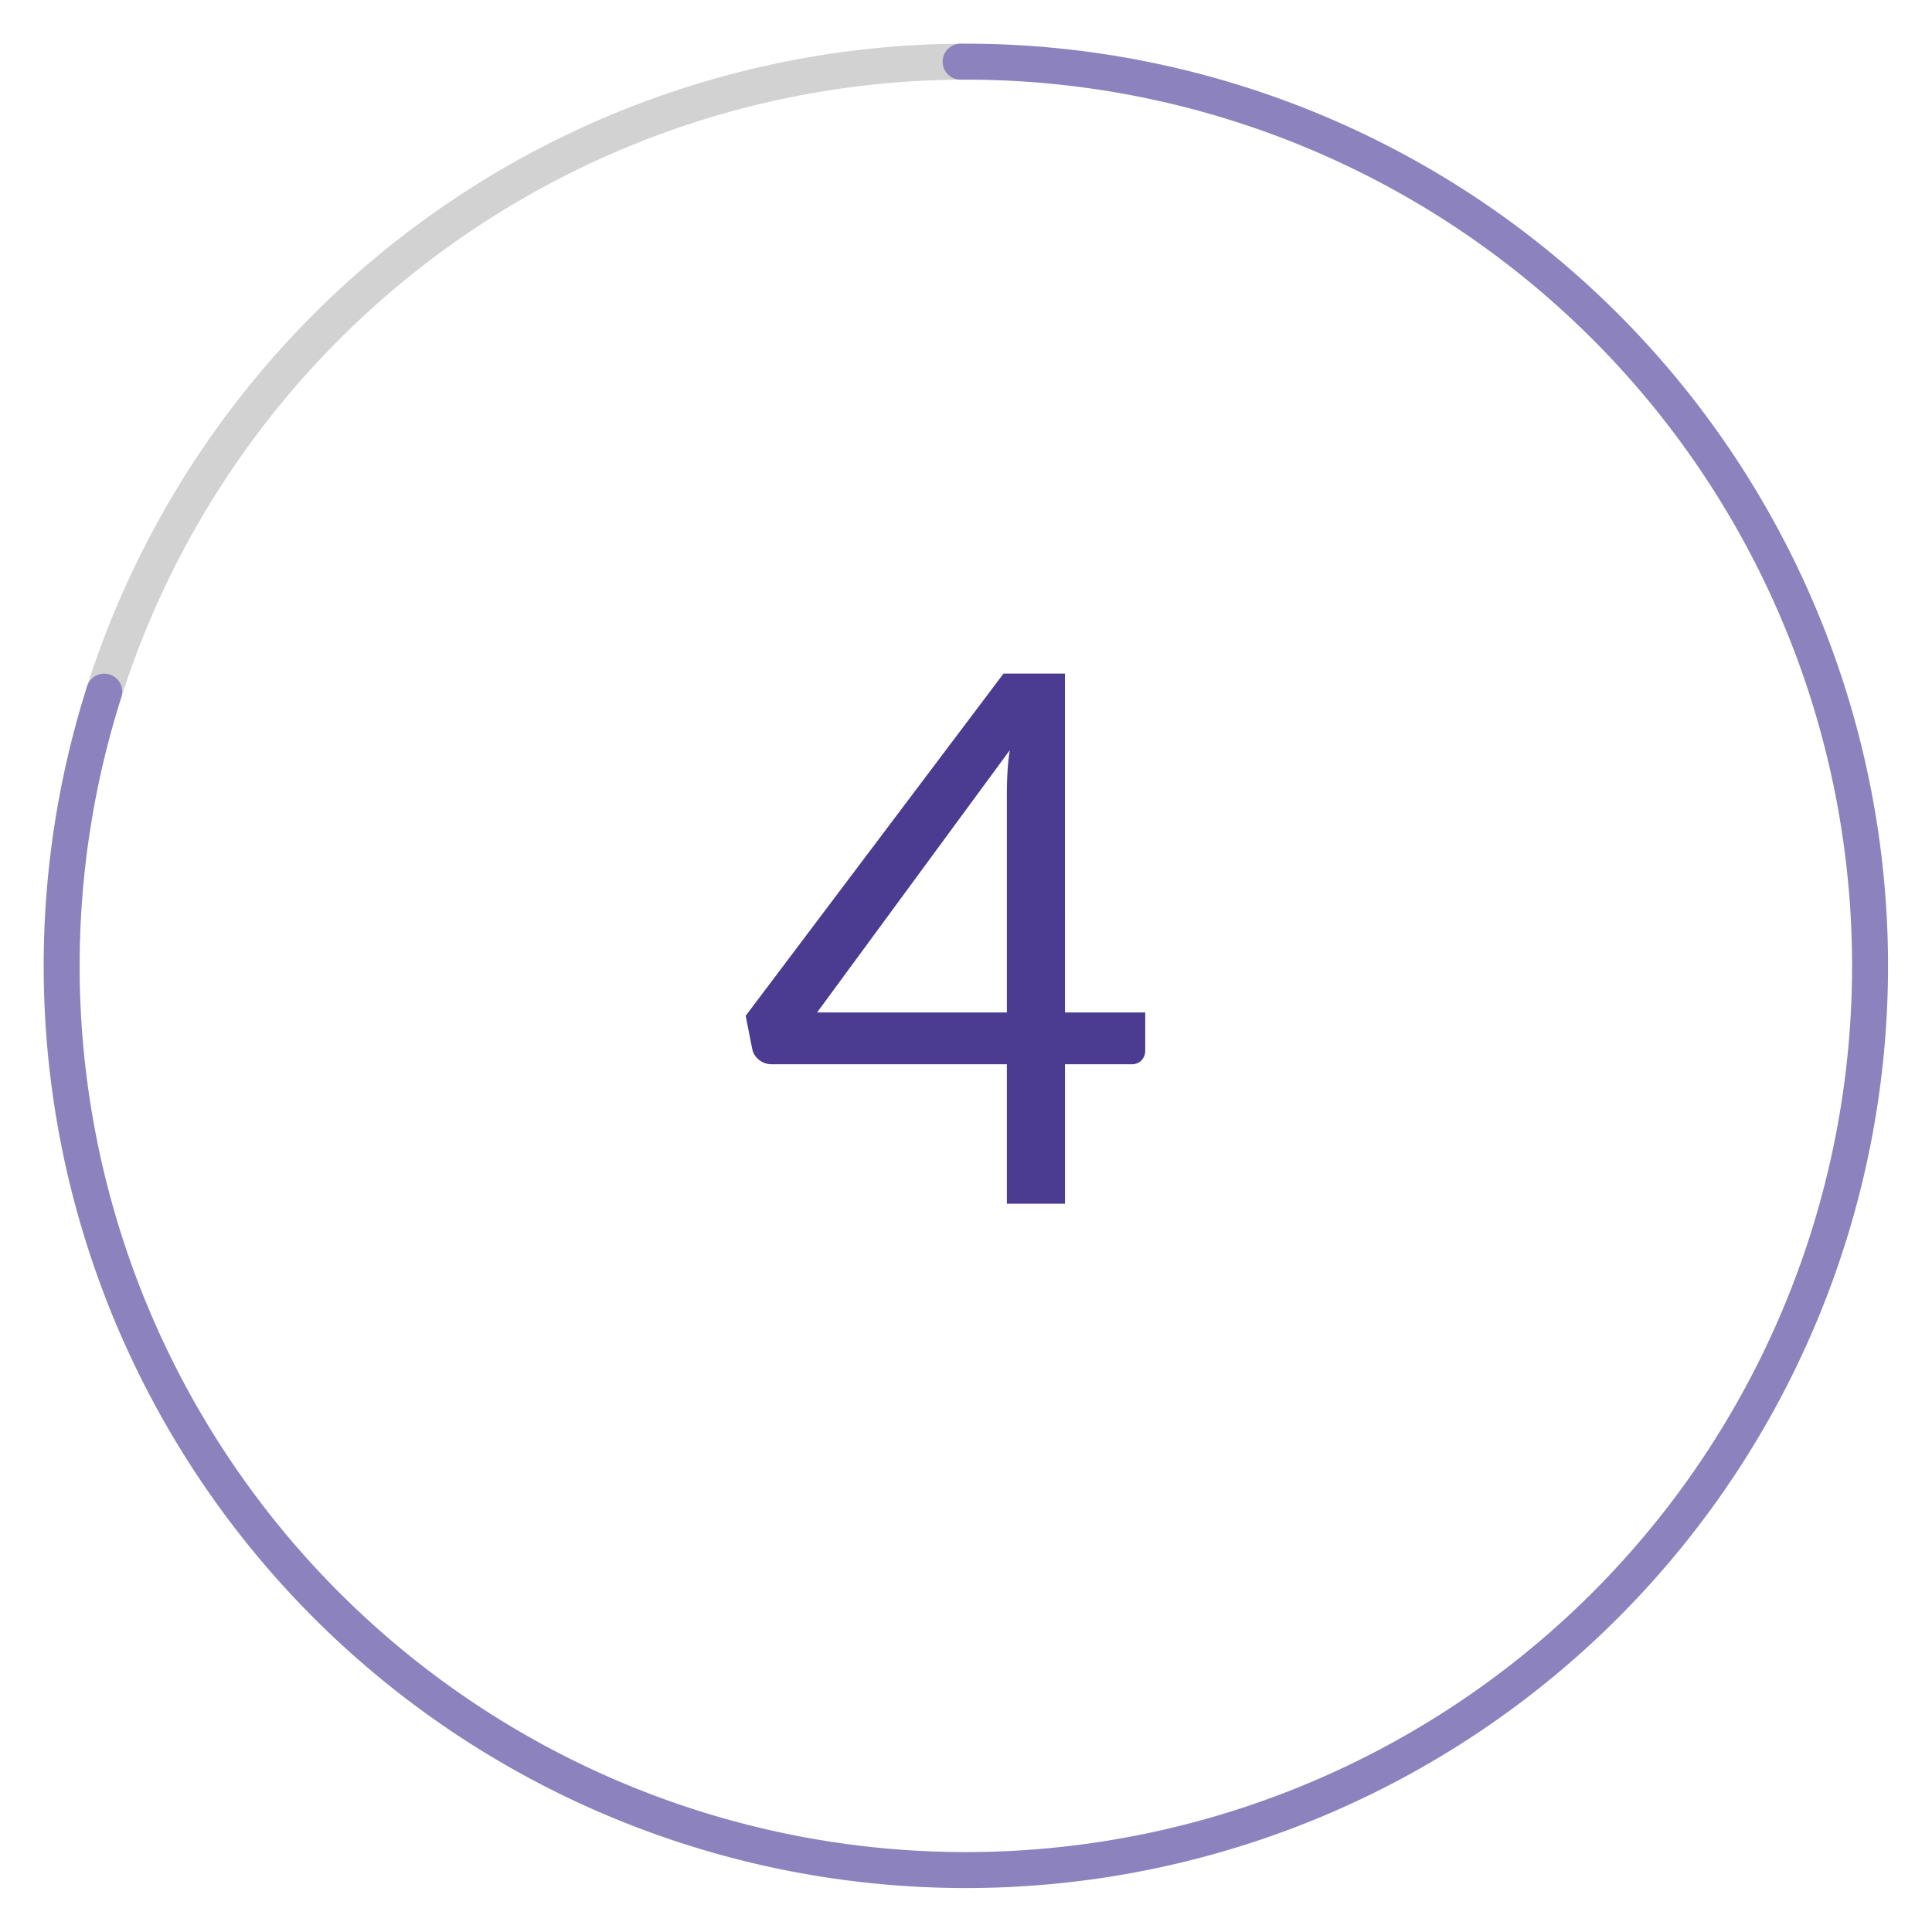 <svg id="Layer_1" data-name="Layer 1" xmlns="http://www.w3.org/2000/svg" viewBox="0 0 94 94">
  <defs>
    <style>
      .cls-1, .cls-2 {
        fill: none;
        stroke-linecap: round;
        stroke-linejoin: round;
        stroke-width: 1.75px;
      }

      .cls-1 {
        stroke: #d2d2d3;
      }

      .cls-2 {
        stroke: #8c82bd;
      }

      .cls-3 {
        fill: #4b3b91;
      }
    </style>
  </defs>
  <path class="cls-1" d="M46.739,3.001A44.034,44.034,0,0,0,5.072,33.652"/>
  <path class="cls-2" d="M46.739,3.001A43.993,43.993,0,1,1,5.072,33.652"/>
  <path class="cls-3" d="M51.815,49.261h3.906v1.836a.716.716,0,0,1-.172.485.66.66,0,0,1-.53.198H51.815v6.786H48.988V51.78h-11.43a.965.965,0,0,1-.621-.207.905.905,0,0,1-.333-.513L36.28,49.423,48.826,32.772h2.988ZM48.988,38.622q0-.467.027-1.008a10.752,10.752,0,0,1,.116-1.116L39.754,49.261h9.234Z"/>
</svg>
